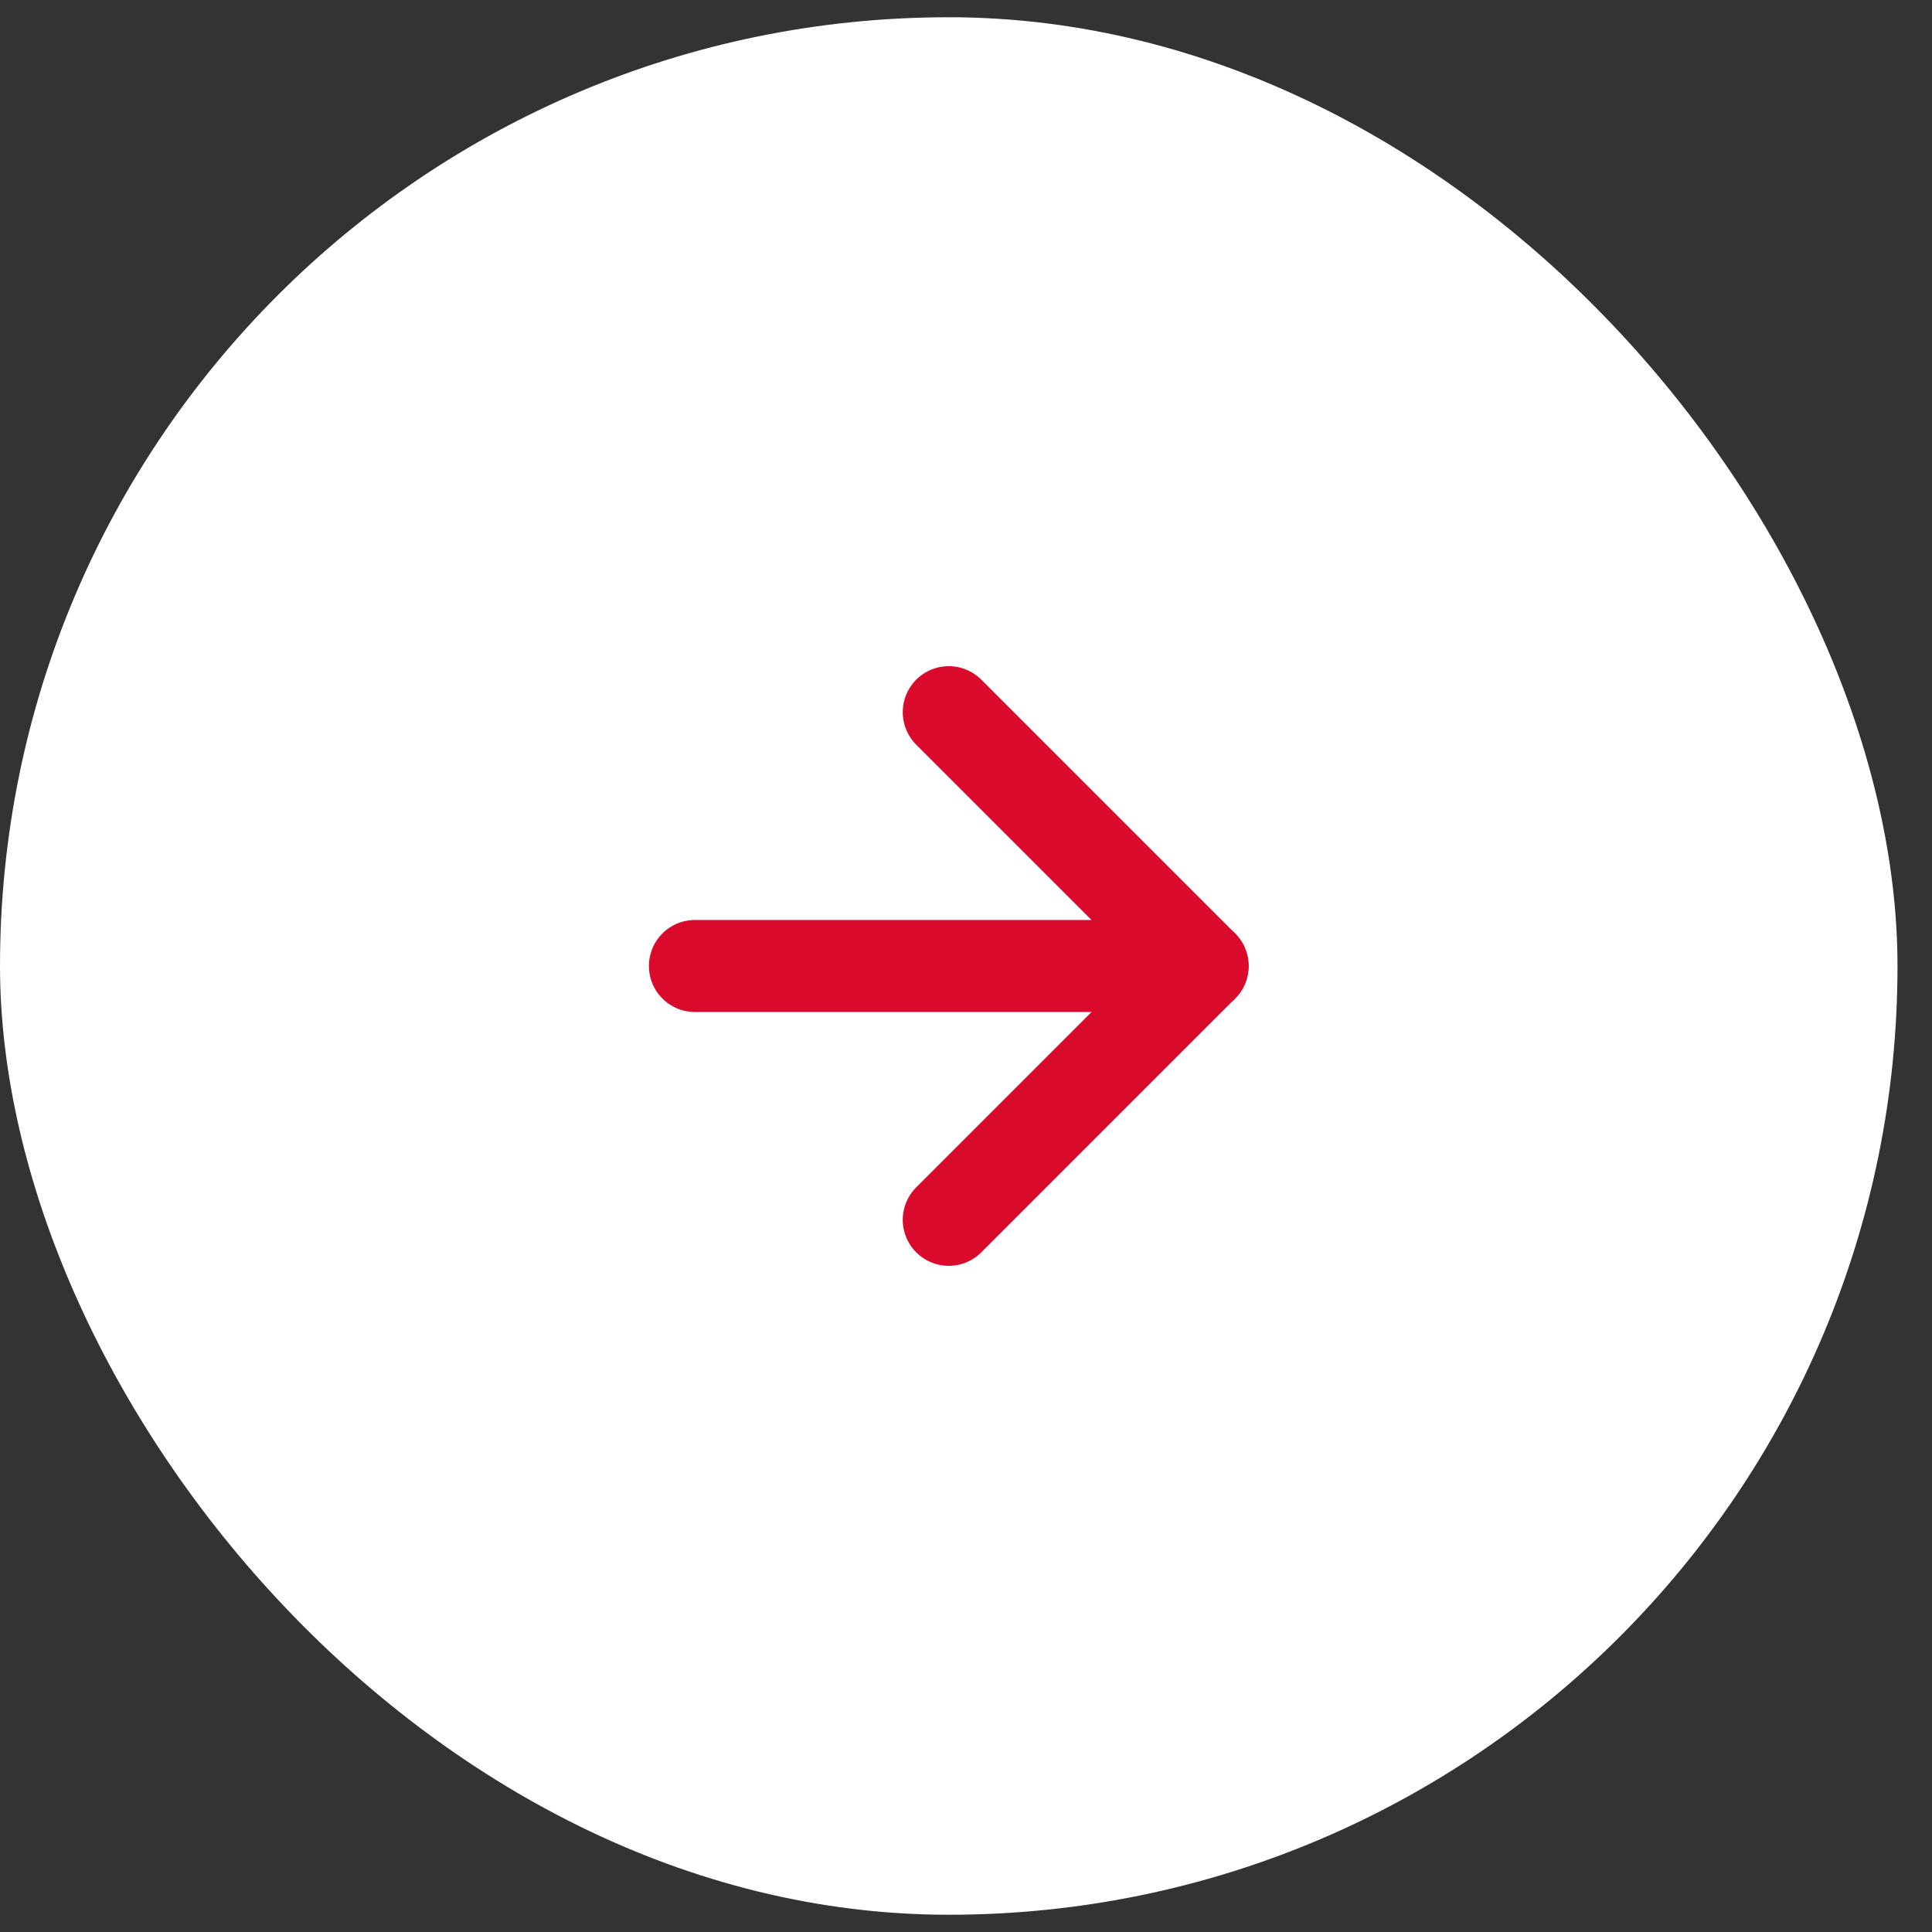 <svg xmlns="http://www.w3.org/2000/svg" width="42" height="42" viewBox="0 0 42 42" fill="none"><rect x="0" y="0" width="42" height="42" fill="#333333" stroke="none"/><rect y="0.375" width="41.25" height="41.25" rx="20.625" fill="white"></rect><path d="M15.107 21H26.143" stroke="#D90A2C" stroke-width="2" stroke-linecap="round" stroke-linejoin="round"></path><path d="M20.625 15.482L26.143 21L20.625 26.518" stroke="#D90A2C" stroke-width="2" stroke-linecap="round" stroke-linejoin="round"></path></svg>